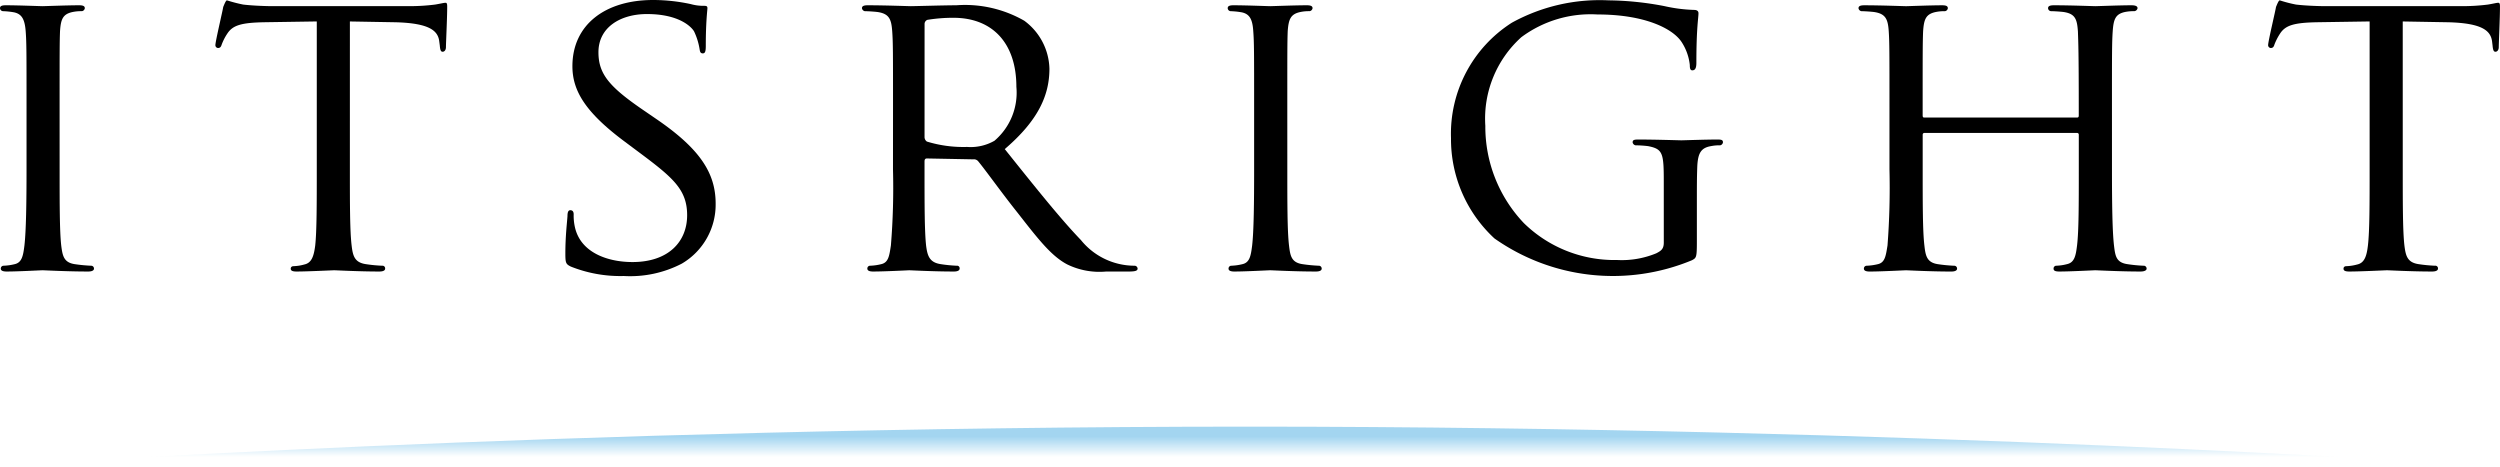 <svg xmlns="http://www.w3.org/2000/svg" xmlns:xlink="http://www.w3.org/1999/xlink" viewBox="0 0 155.999 29.13"><defs><style>.cls-1{fill:url(#linear-gradient);}</style><linearGradient id="linear-gradient" x1="77.927" y1="28.503" x2="77.927" y2="25.436" gradientUnits="userSpaceOnUse"><stop offset="0" stop-color="#a3d5f0" stop-opacity="0"/><stop offset="0.408" stop-color="#a3d5f0"/></linearGradient></defs><title>itsrigh-short-version-RGB</title><g id="Layer_2" data-name="Layer 2"><g id="Layer_1-2" data-name="Layer 1"><path d="M3.72,10.563c0,2.119,0,3.854.1,4.752.081.647.159,1.059.831,1.166A9.478,9.478,0,0,0,5.683,16.581a.176.176,0,0,1,.181.169q0.0.007-0.0.015c0,.1-.109.178-.363.178-1.266,0-2.735-.078-2.841-.078-.132,0-1.548.078-2.248.078-.231,0-.363-.056-.363-.178a.174.174,0,0,1,.181-.184,3.328,3.328,0,0,0,.698-.1c.437-.106.518-.519.597-1.166.103-.898.131-2.633.131-4.752V6.687c0-3.407,0-4.032-.053-4.729C1.547,1.21,1.366.876.878.77A4.764,4.764,0,0,0,.181.697.197.197,0,0,1,0,.513C0,.385.1.329.363.329c.75,0,2.166.056,2.297.056.106,0,1.575-.056,2.275-.056.259,0,.357.056.357.184a.216.216,0,0,1-.178.184,2.664,2.664,0,0,0-.572.05c-.619.128-.747.441-.797,1.21-.026.697-.026,1.322-.026,4.729Z"/><path d="M21.832,10.563c0,2.119,0,3.854.109,4.752.075.647.181,1.059.878,1.166a8.952,8.952,0,0,0,1.029.1.165.165,0,0,1,.184.184c0,.1-.103.178-.363.178-1.238,0-2.685-.078-2.814-.078-.103,0-1.679.078-2.353.078-.257,0-.36-.056-.36-.178,0-.084.056-.156.181-.156a2.815,2.815,0,0,0,.671-.106c.464-.101.592-.541.676-1.188.097-.898.097-2.633.097-4.752V1.338l-3.279.05c-1.419.028-1.96.184-2.3.703a3.283,3.283,0,0,0-.357.697c-.053.178-.132.207-.232.207a.174.174,0,0,1-.159-.178c0-.24.468-2.198.488-2.382.056-.128.159-.413.235-.413a9.316,9.316,0,0,0,1.006.262c.647.078,1.525.1,1.782.1h8.578A12.582,12.582,0,0,0,27.158.284c.332-.056.544-.111.647-.111.1,0,.1.134.1.262,0,.675-.078,2.247-.078,2.504,0,.19-.1.29-.206.29-.103,0-.154-.083-.178-.39l-.031-.234c-.069-.664-.563-1.16-2.735-1.216l-2.844-.05Z"/><path d="M35.613,16.631c-.306-.151-.335-.229-.335-.826,0-1.082.11-1.957.132-2.32,0-.24.05-.368.178-.368.131,0,.209.078.209.262a3.238,3.238,0,0,0,.078.798c.357,1.601,2.066,2.175,3.592,2.175,2.245,0,3.41-1.272,3.41-2.923,0-1.572-.856-2.32-2.87-3.826l-1.031-.77c-2.457-1.829-3.258-3.179-3.258-4.701C35.719,1.545,37.76,0,40.755,0a11.1,11.1,0,0,1,2.354.257,2.873,2.873,0,0,0,.8.106c.181,0,.234.022.234.151,0,.106-.102.826-.102,2.326,0,.335-.029.491-.184.491-.154,0-.178-.1-.206-.284a4.036,4.036,0,0,0-.341-1.088c-.148-.257-.898-1.082-2.939-1.082-1.653,0-3.028.825-3.028,2.382,0,1.388.703,2.192,2.95,3.714l.643.441c2.767,1.885,3.72,3.407,3.72,5.292A4.267,4.267,0,0,1,42.54,16.453a6.991,6.991,0,0,1-3.617.77,8.337,8.337,0,0,1-3.31-.591"/><path d="M57.691,8.544a.341.341,0,0,0,.148.29,7.787,7.787,0,0,0,2.504.335,2.992,2.992,0,0,0,1.71-.385,3.94,3.94,0,0,0,1.369-3.363c0-2.739-1.5-4.311-3.926-4.311a10.014,10.014,0,0,0-1.625.128.273.273,0,0,0-.178.257Zm-1.967-1.857c0-3.407,0-4.032-.05-4.729-.053-.747-.178-1.104-.926-1.21-.184-.022-.575-.05-.781-.05A.222.222,0,0,1,53.786.513c0-.128.103-.184.36-.184,1.035,0,2.563.056,2.688.056.227,0,2.145-.056,2.839-.056a7.436,7.436,0,0,1,4.242.965,3.831,3.831,0,0,1,1.569,2.99c0,1.628-.668,3.207-2.788,5.019,1.859,2.32,3.436,4.306,4.754,5.677a4.307,4.307,0,0,0,3.332,1.601.192.192,0,0,1,.204.178c0,.128-.123.184-.538.184H69.026a4.59,4.59,0,0,1-2.426-.441c-.987-.513-1.813-1.573-3.101-3.224-.956-1.194-1.963-2.61-2.454-3.207a.345.345,0,0,0-.315-.128L57.838,9.888c-.098,0-.148.056-.148.184v.519c0,2.114,0,3.826.097,4.724.081.647.209,1.059.906,1.166a8.642,8.642,0,0,0,1.007.1.16.16,0,0,1,.181.178c0,.106-.106.184-.36.184-1.244,0-2.689-.078-2.794-.078-.02,0-1.548.078-2.248.078-.229,0-.357-.056-.357-.184a.172.172,0,0,1,.164-.178q.007-0.0.014,0a3.293,3.293,0,0,0,.697-.1c.444-.106.496-.519.595-1.166a44.404,44.404,0,0,0,.13-4.752Z"/><path d="M80.328,10.563c0,2.119,0,3.854.106,4.752.075.647.148,1.059.826,1.166a9.5,9.5,0,0,0,1.029.1.177.177,0,0,1,.184.169h0q0.0.008,0,.015c0,.1-.103.178-.363.178-1.269,0-2.738-.078-2.844-.078-.132,0-1.545.078-2.248.078-.226,0-.357-.056-.357-.178a.174.174,0,0,1,.181-.184,3.355,3.355,0,0,0,.695-.1c.443-.106.516-.519.597-1.166.102-.898.123-2.633.123-4.752V6.687c0-3.407,0-4.032-.053-4.729-.045-.747-.223-1.082-.717-1.188a4.838,4.838,0,0,0-.695-.072A.197.197,0,0,1,76.608.513c0-.128.102-.184.362-.184.75,0,2.164.056,2.295.056.106,0,1.576-.056,2.278-.056.259,0,.36.056.36.184a.22.22,0,0,1-.184.184,2.602,2.602,0,0,0-.566.05c-.616.128-.747.441-.801,1.21-.025.697-.025,1.322-.025,4.729Z"/><path d="M103.819,11.338c0-1.785-.056-2.041-.985-2.22a6.859,6.859,0,0,0-.775-.05.229.229,0,0,1-.184-.184c0-.156.109-.178.366-.178,1.035,0,2.563.05,2.68.05.111,0,1.528-.05,2.231-.05.26,0,.36.022.36.178a.219.219,0,0,1-.175.184,2.614,2.614,0,0,0-.572.05c-.622.106-.806.435-.853,1.216-.028.697-.028,1.338-.028,2.27v2.454c0,1.009-.028,1.032-.31,1.182a12.842,12.842,0,0,1-12.32-1.361A8.428,8.428,0,0,1,90.542,8.622a8.216,8.216,0,0,1,3.799-7.206A11.367,11.367,0,0,1,100.377.022a19.323,19.323,0,0,1,3.494.362,9.537,9.537,0,0,0,1.832.234c.228,0,.281.106.281.207,0,.306-.131.903-.131,3.101,0,.357-.098.463-.254.463-.131,0-.156-.128-.156-.335a3.245,3.245,0,0,0-.524-1.45c-.558-.826-2.289-1.701-5.237-1.701A7.24,7.24,0,0,0,94.932,2.32a6.839,6.839,0,0,0-2.248,5.533A8.727,8.727,0,0,0,95.088,13.921a8.073,8.073,0,0,0,5.809,2.303,5.646,5.646,0,0,0,2.454-.418c.287-.151.469-.257.469-.669Z"/><path d="M131.786,10.563c0,2.119.023,3.854.126,4.752.078.647.128,1.059.826,1.166a9.159,9.159,0,0,0,1.006.1.181.181,0,0,1,.204.184c0,.1-.129.178-.382.178-1.241,0-2.688-.078-2.822-.078-.098,0-1.57.078-2.245.078-.257,0-.357-.056-.357-.178a.173.173,0,0,1,.161-.184.17.17,0,0,1,.017-0,3.017,3.017,0,0,0,.666-.1c.469-.106.547-.547.624-1.188.106-.903.106-2.56.106-4.679V8.416c0-.095-.053-.122-.134-.122h-9.481c-.072,0-.126.028-.126.122v2.198c0,2.119,0,3.804.106,4.702.072.647.154,1.059.826,1.166a9.431,9.431,0,0,0,1.029.1.175.175,0,0,1,.184.165.182.182,0,0,1,0,.019c0,.1-.103.178-.363.178-1.272,0-2.711-.078-2.814-.078-.134,0-1.581.078-2.273.078-.235,0-.363-.056-.363-.178a.173.173,0,0,1,.162-.184q.008-.001.016-0a3.475,3.475,0,0,0,.703-.1c.435-.106.488-.519.592-1.166a47.305,47.305,0,0,0,.122-4.752V6.687c0-3.407,0-4.032-.045-4.729-.05-.747-.181-1.104-.928-1.21-.184-.022-.572-.05-.779-.05a.222.222,0,0,1-.18-.184c0-.128.103-.184.362-.184,1.03,0,2.477.056,2.61.056.103,0,1.542-.056,2.248-.056.26,0,.354.056.354.184a.213.213,0,0,1-.176.184,2.653,2.653,0,0,0-.572.05c-.616.128-.744.441-.795,1.21-.028.697-.028,1.372-.028,4.78v.463c0,.134.053.134.126.134h9.481c.081,0,.134,0,.134-.134V6.737c0-3.408-.028-4.083-.053-4.78-.053-.747-.159-1.104-.907-1.21-.181-.022-.566-.05-.775-.05a.197.197,0,0,1-.181-.184c0-.128.106-.184.369-.184,1.004,0,2.476.056,2.574.056.134,0,1.581-.056,2.253-.056.257,0,.388.056.388.184a.227.227,0,0,1-.206.184,2.772,2.772,0,0,0-.572.05c-.594.128-.719.441-.772,1.21-.047.697-.047,1.322-.047,4.729Z"/><path d="M149.931,10.563c0,2.119,0,3.854.103,4.752.08.647.181,1.059.875,1.166a9.007,9.007,0,0,0,1.032.1.164.164,0,0,1,.187.184c0,.1-.109.178-.366.178-1.238,0-2.685-.078-2.814-.078-.1,0-1.678.078-2.351.078-.259,0-.362-.056-.362-.178,0-.084.05-.156.184-.156a2.979,2.979,0,0,0,.675-.106c.455-.101.589-.541.664-1.188.106-.898.106-2.633.106-4.752V1.338l-3.277.05c-1.425.028-1.969.184-2.309.703a3.607,3.607,0,0,0-.357.697c-.05.178-.131.207-.234.207a.176.176,0,0,1-.157-.178c0-.24.471-2.198.491-2.382.056-.128.159-.413.237-.413a8.291,8.291,0,0,0,1.007.262c.641.078,1.52.1,1.782.1h8.575a12.646,12.646,0,0,0,1.631-.1c.335-.056.538-.111.641-.111s.103.134.103.262c0,.675-.075,2.247-.075,2.504,0,.19-.103.29-.206.29s-.154-.083-.181-.39l-.028-.234c-.078-.664-.569-1.16-2.735-1.216l-2.842-.05Z"/><path class="cls-1" d="M.05,29.076v.054H155.803V29.064c-2.88-.112-36.601-2.442-77.781-2.442-43.064,0-77.973,2.454-77.973,2.454"/></g></g></svg>